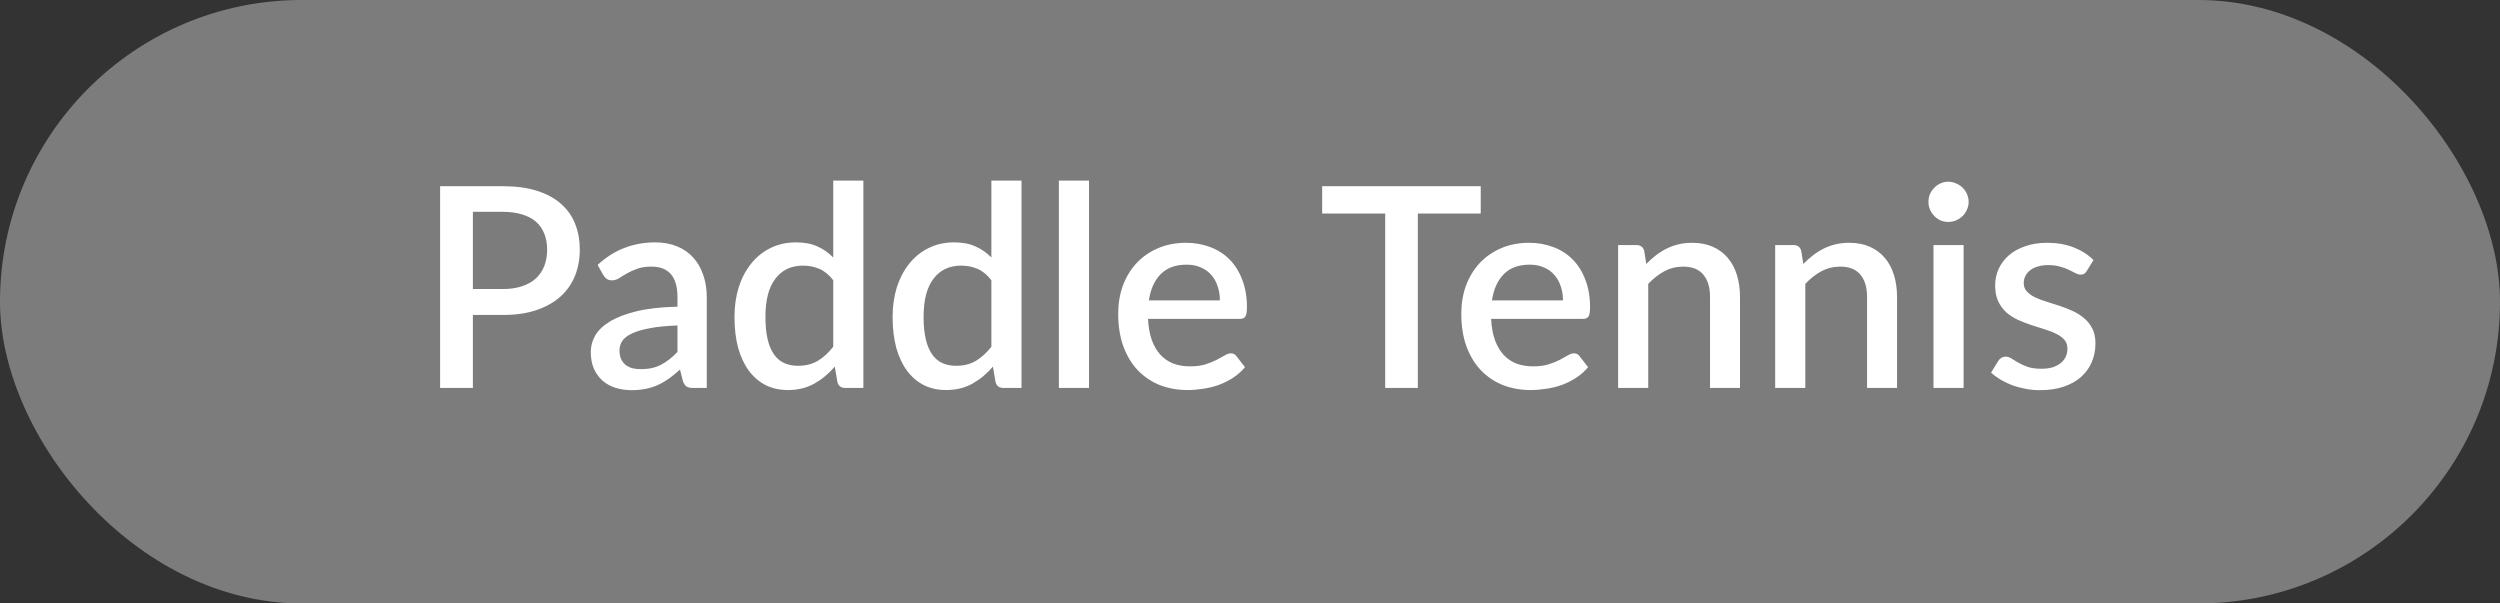 <?xml version="1.0" encoding="UTF-8"?> <svg xmlns="http://www.w3.org/2000/svg" width="116" height="28" viewBox="0 0 116 28" fill="none"><rect x="0" y="0" width="116" height="28" fill="#333333" stroke="none"/><rect width="116" height="28" rx="14" fill="#C6C6C6" fill-opacity="0.5"></rect><path d="M23.333 13.411C23.671 13.411 23.968 13.368 24.224 13.281C24.484 13.194 24.698 13.073 24.867 12.917C25.04 12.757 25.17 12.564 25.257 12.338C25.344 12.113 25.387 11.862 25.387 11.585C25.387 11.312 25.344 11.067 25.257 10.85C25.175 10.633 25.049 10.449 24.88 10.297C24.711 10.146 24.497 10.031 24.237 9.953C23.981 9.871 23.68 9.829 23.333 9.829H21.942V13.411H23.333ZM23.333 8.64C23.944 8.64 24.473 8.711 24.919 8.854C25.37 8.998 25.74 9.199 26.031 9.459C26.325 9.715 26.544 10.024 26.687 10.389C26.83 10.748 26.902 11.147 26.902 11.585C26.902 12.031 26.826 12.44 26.674 12.813C26.522 13.181 26.297 13.5 25.998 13.768C25.699 14.033 25.326 14.241 24.88 14.393C24.438 14.54 23.922 14.614 23.333 14.614H21.942V18H20.421V8.64H23.333ZM31.435 15.101C30.937 15.118 30.516 15.159 30.174 15.225C29.832 15.285 29.554 15.365 29.342 15.465C29.13 15.56 28.976 15.675 28.881 15.809C28.79 15.944 28.744 16.091 28.744 16.252C28.744 16.407 28.768 16.542 28.816 16.654C28.867 16.763 28.937 16.854 29.023 16.927C29.114 16.997 29.218 17.049 29.335 17.084C29.457 17.114 29.589 17.129 29.732 17.129C30.096 17.129 30.408 17.062 30.668 16.927C30.932 16.789 31.188 16.59 31.435 16.329V15.101ZM27.73 12.293C28.48 11.595 29.372 11.246 30.408 11.246C30.789 11.246 31.127 11.309 31.422 11.435C31.721 11.556 31.97 11.73 32.169 11.955C32.373 12.18 32.527 12.449 32.631 12.761C32.739 13.069 32.794 13.411 32.794 13.788V18H32.169C32.035 18 31.933 17.98 31.864 17.942C31.795 17.898 31.736 17.814 31.689 17.688L31.552 17.148C31.383 17.3 31.216 17.437 31.052 17.558C30.887 17.675 30.716 17.775 30.538 17.857C30.365 17.939 30.176 18 29.973 18.039C29.773 18.082 29.552 18.104 29.309 18.104C29.041 18.104 28.79 18.067 28.555 17.994C28.326 17.92 28.127 17.809 27.957 17.662C27.788 17.51 27.654 17.324 27.555 17.103C27.459 16.882 27.412 16.622 27.412 16.323C27.412 16.067 27.479 15.818 27.613 15.575C27.752 15.333 27.977 15.116 28.289 14.925C28.605 14.73 29.019 14.57 29.53 14.444C30.046 14.319 30.681 14.247 31.435 14.23V13.788C31.435 13.311 31.333 12.956 31.13 12.722C30.926 12.488 30.627 12.371 30.233 12.371C29.964 12.371 29.738 12.406 29.556 12.475C29.375 12.54 29.216 12.611 29.082 12.69C28.948 12.768 28.828 12.841 28.724 12.911C28.62 12.976 28.51 13.008 28.393 13.008C28.298 13.008 28.215 12.984 28.146 12.937C28.081 12.884 28.027 12.822 27.983 12.748L27.73 12.293ZM38.662 13.002C38.467 12.75 38.253 12.575 38.019 12.475C37.785 12.375 37.531 12.325 37.258 12.325C36.712 12.325 36.285 12.527 35.978 12.93C35.67 13.329 35.516 13.92 35.516 14.704C35.516 15.112 35.551 15.461 35.62 15.751C35.689 16.037 35.789 16.271 35.919 16.453C36.049 16.635 36.207 16.767 36.394 16.849C36.58 16.932 36.79 16.973 37.024 16.973C37.379 16.973 37.685 16.897 37.941 16.745C38.201 16.59 38.441 16.371 38.662 16.089V13.002ZM40.06 8.38V18H39.215C39.028 18 38.909 17.911 38.857 17.733L38.734 17.012C38.456 17.337 38.14 17.599 37.785 17.799C37.434 17.998 37.024 18.098 36.556 18.098C36.183 18.098 35.845 18.024 35.542 17.877C35.239 17.725 34.979 17.506 34.762 17.22C34.545 16.934 34.376 16.581 34.255 16.16C34.138 15.736 34.08 15.251 34.08 14.704C34.08 14.21 34.145 13.753 34.275 13.333C34.409 12.913 34.6 12.549 34.847 12.241C35.094 11.929 35.393 11.686 35.744 11.513C36.099 11.335 36.495 11.246 36.933 11.246C37.323 11.246 37.655 11.309 37.928 11.435C38.201 11.556 38.445 11.727 38.662 11.948V8.38H40.06ZM46 13.002C45.805 12.75 45.59 12.575 45.356 12.475C45.123 12.375 44.869 12.325 44.596 12.325C44.05 12.325 43.623 12.527 43.316 12.93C43.008 13.329 42.854 13.92 42.854 14.704C42.854 15.112 42.889 15.461 42.958 15.751C43.027 16.037 43.127 16.271 43.257 16.453C43.387 16.635 43.545 16.767 43.731 16.849C43.918 16.932 44.128 16.973 44.362 16.973C44.717 16.973 45.023 16.897 45.279 16.745C45.538 16.59 45.779 16.371 46 16.089V13.002ZM47.398 8.38V18H46.553C46.366 18 46.247 17.911 46.195 17.733L46.072 17.012C45.794 17.337 45.478 17.599 45.123 17.799C44.772 17.998 44.362 18.098 43.894 18.098C43.521 18.098 43.183 18.024 42.88 17.877C42.577 17.725 42.317 17.506 42.1 17.22C41.883 16.934 41.714 16.581 41.593 16.16C41.476 15.736 41.417 15.251 41.417 14.704C41.417 14.21 41.483 13.753 41.612 13.333C41.747 12.913 41.938 12.549 42.184 12.241C42.431 11.929 42.73 11.686 43.081 11.513C43.437 11.335 43.833 11.246 44.271 11.246C44.661 11.246 44.992 11.309 45.266 11.435C45.538 11.556 45.783 11.727 46 11.948V8.38H47.398ZM50.53 8.38V18H49.132V8.38H50.53ZM56.603 13.938C56.603 13.704 56.569 13.487 56.499 13.287C56.434 13.084 56.337 12.908 56.207 12.761C56.077 12.609 55.914 12.492 55.719 12.41C55.529 12.323 55.308 12.28 55.056 12.28C54.549 12.28 54.151 12.425 53.86 12.716C53.57 13.006 53.386 13.413 53.308 13.938H56.603ZM53.269 14.796C53.286 15.172 53.345 15.5 53.444 15.777C53.544 16.05 53.676 16.277 53.841 16.459C54.01 16.642 54.209 16.778 54.439 16.869C54.673 16.956 54.933 16.999 55.219 16.999C55.492 16.999 55.728 16.969 55.927 16.908C56.127 16.843 56.3 16.774 56.447 16.7C56.595 16.622 56.72 16.553 56.824 16.492C56.928 16.427 57.024 16.395 57.11 16.395C57.223 16.395 57.31 16.438 57.37 16.524L57.767 17.038C57.602 17.233 57.416 17.398 57.208 17.532C57 17.666 56.779 17.777 56.545 17.863C56.311 17.946 56.07 18.004 55.823 18.039C55.576 18.078 55.336 18.098 55.102 18.098C54.642 18.098 54.216 18.022 53.821 17.87C53.431 17.714 53.091 17.486 52.801 17.188C52.515 16.889 52.289 16.518 52.125 16.076C51.965 15.634 51.884 15.125 51.884 14.549C51.884 14.089 51.956 13.66 52.099 13.261C52.246 12.863 52.454 12.516 52.723 12.222C52.996 11.927 53.325 11.695 53.711 11.526C54.101 11.353 54.541 11.266 55.03 11.266C55.438 11.266 55.815 11.333 56.161 11.467C56.508 11.598 56.807 11.79 57.058 12.046C57.31 12.302 57.505 12.616 57.643 12.989C57.786 13.357 57.858 13.777 57.858 14.249C57.858 14.466 57.834 14.611 57.786 14.685C57.739 14.759 57.652 14.796 57.526 14.796H53.269ZM68.706 9.908H65.788V18H64.273V9.908H61.348V8.64H68.706V9.908ZM72.523 13.938C72.523 13.704 72.489 13.487 72.419 13.287C72.354 13.084 72.257 12.908 72.127 12.761C71.997 12.609 71.834 12.492 71.639 12.41C71.449 12.323 71.228 12.28 70.976 12.28C70.469 12.28 70.071 12.425 69.78 12.716C69.49 13.006 69.306 13.413 69.228 13.938H72.523ZM69.189 14.796C69.206 15.172 69.265 15.5 69.364 15.777C69.464 16.05 69.596 16.277 69.761 16.459C69.93 16.642 70.129 16.778 70.359 16.869C70.593 16.956 70.853 16.999 71.139 16.999C71.412 16.999 71.648 16.969 71.847 16.908C72.047 16.843 72.22 16.774 72.367 16.7C72.515 16.622 72.64 16.553 72.744 16.492C72.848 16.427 72.944 16.395 73.03 16.395C73.143 16.395 73.23 16.438 73.29 16.524L73.687 17.038C73.522 17.233 73.336 17.398 73.128 17.532C72.92 17.666 72.699 17.777 72.465 17.863C72.231 17.946 71.99 18.004 71.743 18.039C71.496 18.078 71.256 18.098 71.022 18.098C70.562 18.098 70.136 18.022 69.741 17.87C69.351 17.714 69.011 17.486 68.721 17.188C68.435 16.889 68.209 16.518 68.045 16.076C67.884 15.634 67.804 15.125 67.804 14.549C67.804 14.089 67.876 13.66 68.019 13.261C68.166 12.863 68.374 12.516 68.643 12.222C68.916 11.927 69.245 11.695 69.631 11.526C70.021 11.353 70.461 11.266 70.95 11.266C71.358 11.266 71.735 11.333 72.081 11.467C72.428 11.598 72.727 11.79 72.978 12.046C73.23 12.302 73.425 12.616 73.563 12.989C73.706 13.357 73.778 13.777 73.778 14.249C73.778 14.466 73.754 14.611 73.706 14.685C73.659 14.759 73.572 14.796 73.446 14.796H69.189ZM76.388 12.248C76.531 12.1 76.678 11.968 76.829 11.851C76.986 11.73 77.15 11.626 77.323 11.539C77.497 11.452 77.681 11.385 77.876 11.338C78.071 11.29 78.283 11.266 78.513 11.266C78.877 11.266 79.195 11.327 79.469 11.448C79.746 11.569 79.978 11.741 80.164 11.961C80.355 12.182 80.498 12.449 80.593 12.761C80.688 13.069 80.736 13.409 80.736 13.781V18H79.345V13.781C79.345 13.335 79.241 12.989 79.033 12.742C78.829 12.495 78.517 12.371 78.097 12.371C77.785 12.371 77.495 12.443 77.226 12.585C76.962 12.729 76.713 12.924 76.478 13.171V18H75.081V11.37H75.926C76.117 11.37 76.238 11.459 76.29 11.636L76.388 12.248ZM83.675 12.248C83.818 12.1 83.965 11.968 84.117 11.851C84.273 11.73 84.437 11.626 84.611 11.539C84.784 11.452 84.968 11.385 85.163 11.338C85.358 11.29 85.57 11.266 85.8 11.266C86.164 11.266 86.483 11.327 86.756 11.448C87.033 11.569 87.265 11.741 87.451 11.961C87.642 12.182 87.785 12.449 87.88 12.761C87.975 13.069 88.023 13.409 88.023 13.781V18H86.632V13.781C86.632 13.335 86.528 12.989 86.32 12.742C86.116 12.495 85.804 12.371 85.384 12.371C85.072 12.371 84.782 12.443 84.513 12.585C84.249 12.729 84 12.924 83.766 13.171V18H82.368V11.37H83.213C83.404 11.37 83.525 11.459 83.577 11.636L83.675 12.248ZM91.111 11.37V18H89.714V11.37H91.111ZM91.345 9.368C91.345 9.494 91.319 9.613 91.267 9.726C91.219 9.838 91.152 9.938 91.066 10.024C90.979 10.107 90.877 10.174 90.76 10.226C90.647 10.274 90.526 10.297 90.396 10.297C90.27 10.297 90.151 10.274 90.039 10.226C89.93 10.174 89.835 10.107 89.753 10.024C89.67 9.938 89.603 9.838 89.551 9.726C89.504 9.613 89.48 9.494 89.48 9.368C89.48 9.238 89.504 9.117 89.551 9.004C89.603 8.891 89.67 8.794 89.753 8.711C89.835 8.625 89.93 8.558 90.039 8.51C90.151 8.458 90.27 8.432 90.396 8.432C90.526 8.432 90.647 8.458 90.76 8.51C90.877 8.558 90.979 8.625 91.066 8.711C91.152 8.794 91.219 8.891 91.267 9.004C91.319 9.117 91.345 9.238 91.345 9.368ZM96.826 12.572C96.791 12.633 96.752 12.677 96.709 12.703C96.665 12.729 96.611 12.742 96.546 12.742C96.472 12.742 96.392 12.72 96.306 12.677C96.219 12.629 96.117 12.577 96 12.521C95.883 12.464 95.745 12.414 95.584 12.371C95.428 12.323 95.244 12.3 95.032 12.3C94.858 12.3 94.7 12.321 94.557 12.364C94.418 12.403 94.299 12.462 94.2 12.54C94.104 12.614 94.031 12.703 93.979 12.806C93.927 12.906 93.901 13.014 93.901 13.132C93.901 13.287 93.948 13.418 94.044 13.521C94.139 13.626 94.265 13.716 94.421 13.794C94.577 13.868 94.754 13.935 94.954 13.996C95.153 14.057 95.357 14.122 95.565 14.191C95.773 14.26 95.976 14.341 96.176 14.431C96.375 14.523 96.553 14.635 96.709 14.77C96.865 14.899 96.99 15.06 97.086 15.251C97.181 15.437 97.229 15.664 97.229 15.933C97.229 16.245 97.172 16.533 97.06 16.797C96.947 17.062 96.782 17.291 96.566 17.486C96.349 17.681 96.078 17.833 95.753 17.942C95.433 18.05 95.064 18.104 94.648 18.104C94.418 18.104 94.195 18.082 93.979 18.039C93.766 18 93.563 17.946 93.368 17.877C93.177 17.803 92.997 17.716 92.828 17.616C92.663 17.517 92.516 17.409 92.386 17.291L92.711 16.759C92.75 16.694 92.798 16.644 92.854 16.609C92.915 16.57 92.989 16.55 93.075 16.55C93.166 16.55 93.255 16.581 93.342 16.642C93.433 16.698 93.537 16.761 93.654 16.83C93.775 16.899 93.92 16.964 94.089 17.025C94.258 17.081 94.468 17.11 94.72 17.11C94.928 17.11 95.108 17.086 95.259 17.038C95.411 16.986 95.537 16.917 95.636 16.83C95.736 16.743 95.809 16.646 95.857 16.538C95.905 16.425 95.929 16.306 95.929 16.18C95.929 16.011 95.881 15.872 95.786 15.764C95.69 15.656 95.562 15.562 95.402 15.485C95.246 15.406 95.066 15.337 94.863 15.277C94.663 15.216 94.46 15.151 94.252 15.082C94.044 15.012 93.838 14.932 93.634 14.841C93.435 14.75 93.255 14.635 93.095 14.496C92.939 14.354 92.813 14.182 92.718 13.983C92.622 13.779 92.575 13.532 92.575 13.242C92.575 12.978 92.627 12.726 92.731 12.488C92.839 12.25 92.995 12.04 93.199 11.857C93.407 11.675 93.66 11.533 93.959 11.428C94.263 11.32 94.611 11.266 95.006 11.266C95.452 11.266 95.857 11.338 96.221 11.48C96.585 11.623 96.891 11.819 97.138 12.066L96.826 12.572Z" fill="white"></path></svg> 